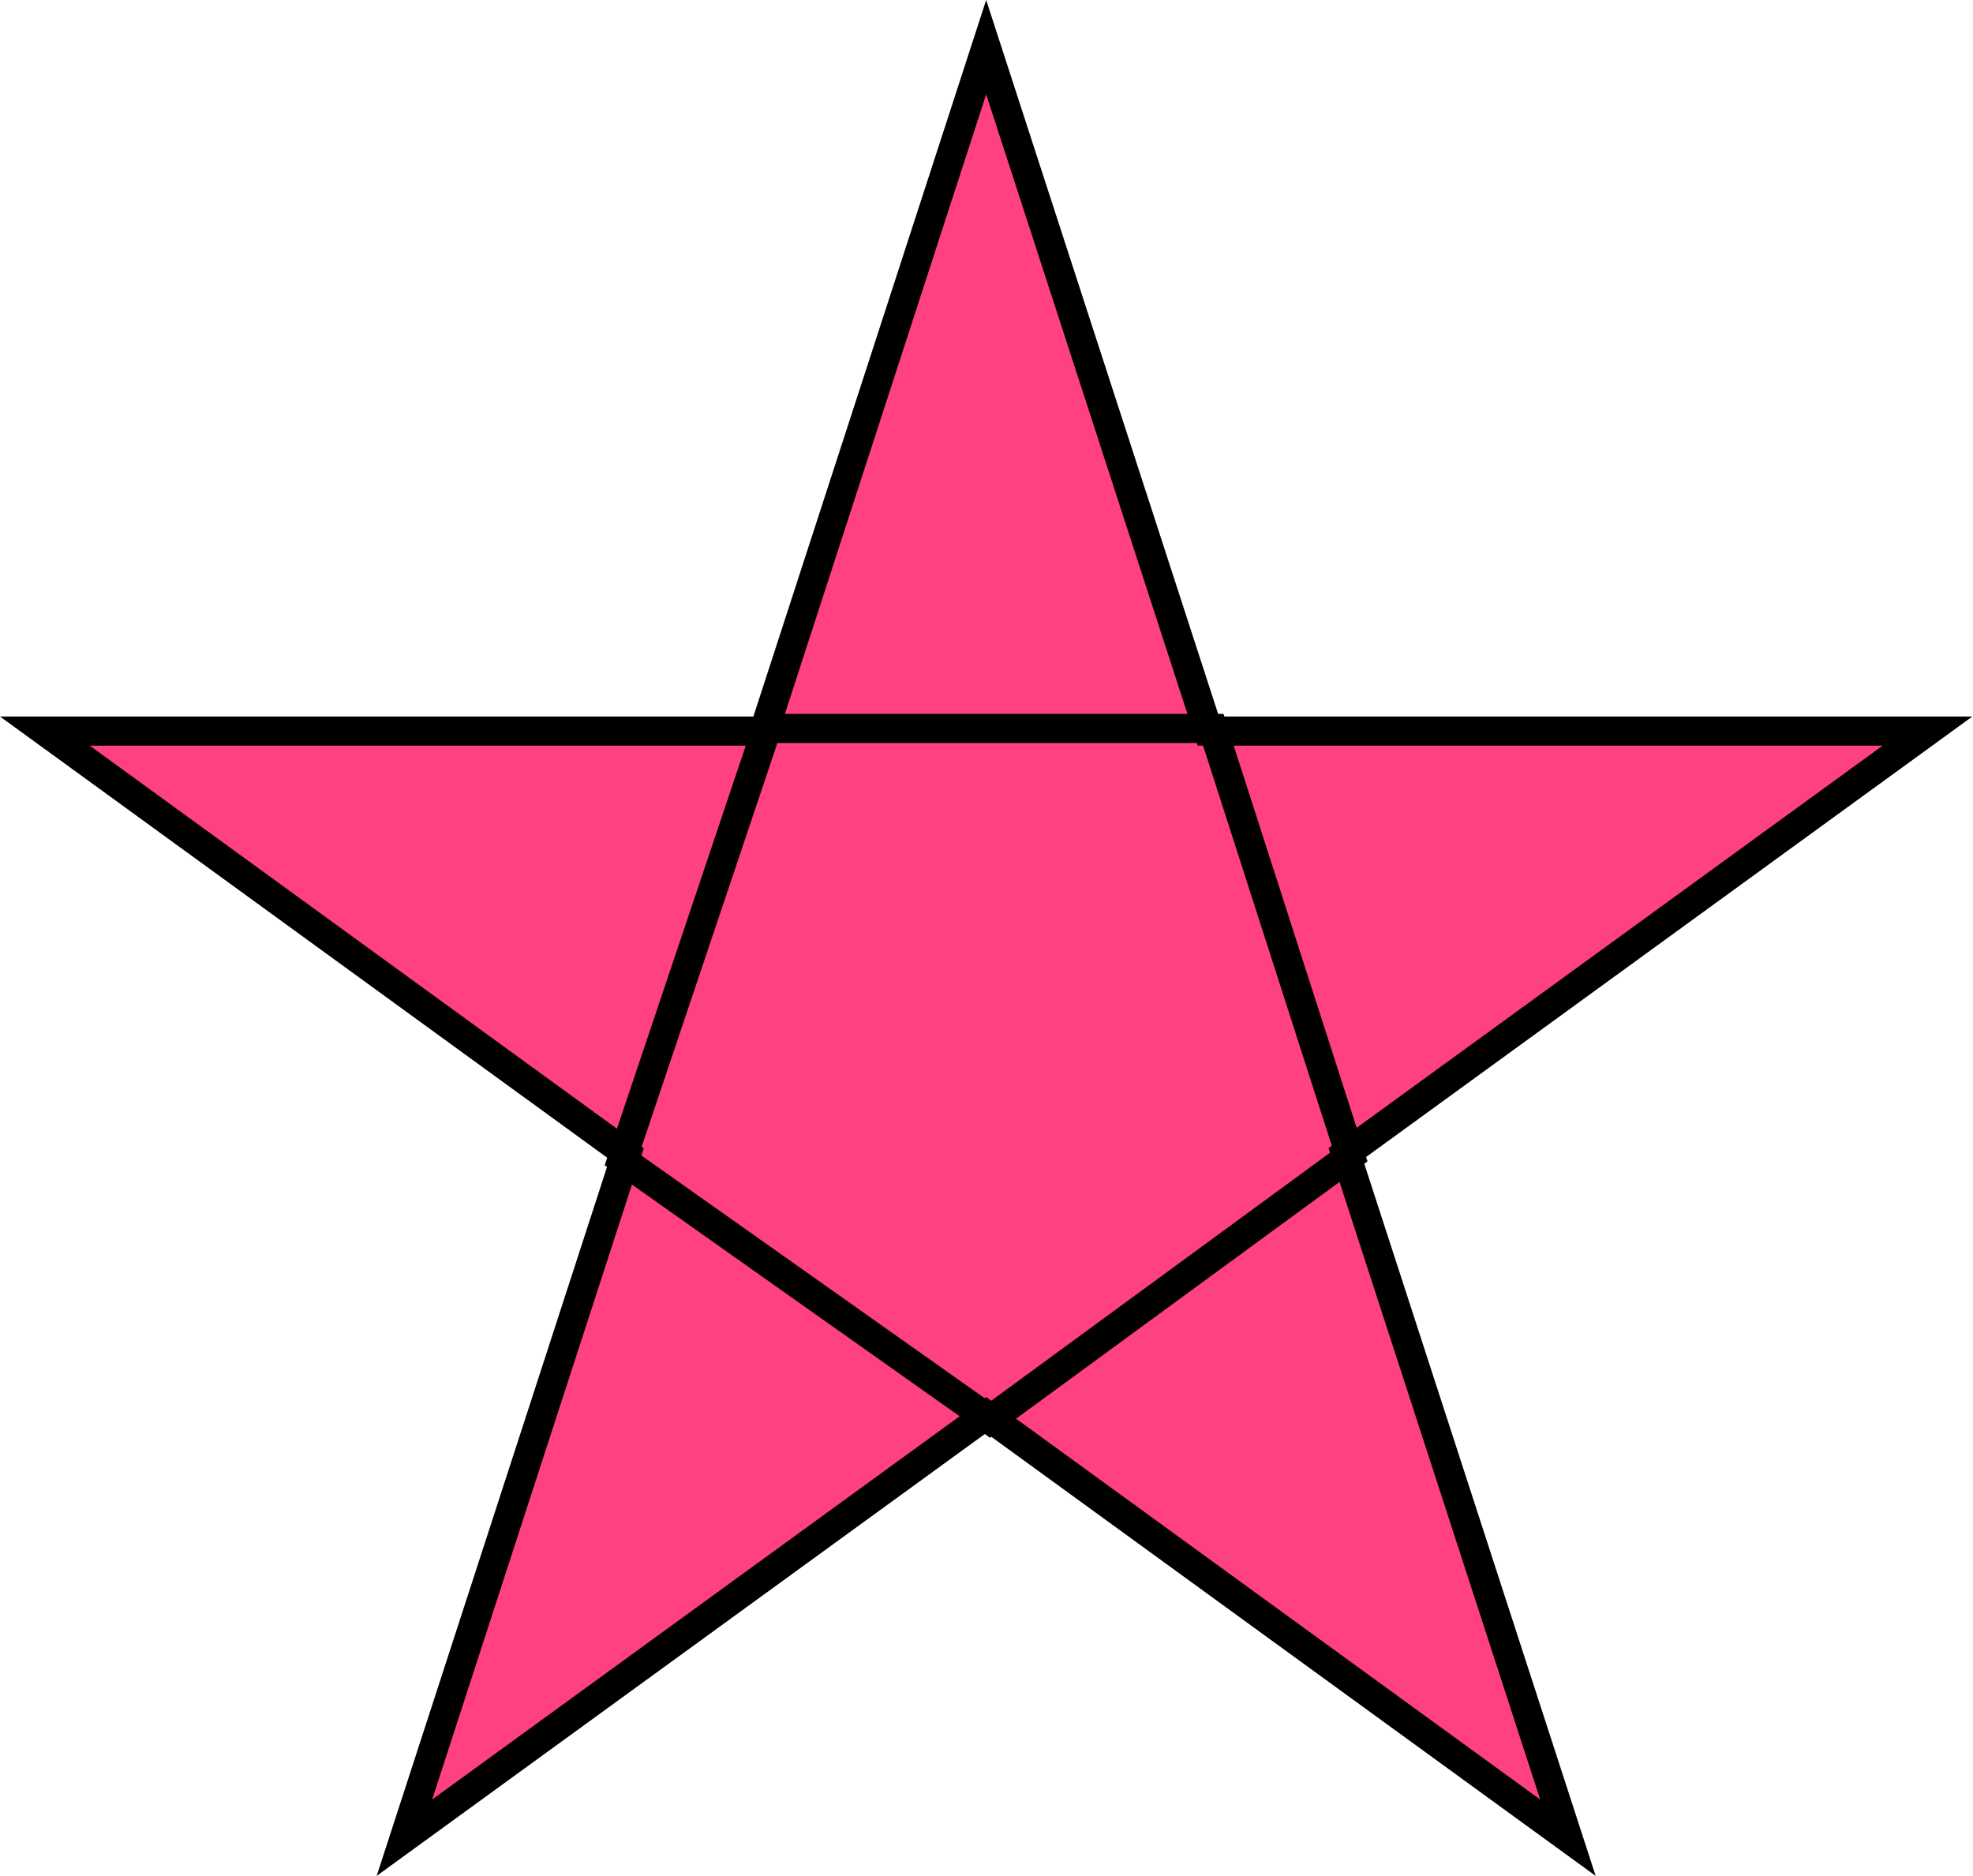 <?xml version="1.0" encoding="UTF-8"?> <svg xmlns="http://www.w3.org/2000/svg" width="203" height="193" viewBox="0 0 203 193" fill="none"><path d="M101.466 4.854L123.992 74.183L124.329 75.219H125.419H198.316L139.341 118.067L138.459 118.708L138.796 119.744L161.322 189.073L102.348 146.225L101.466 145.585L100.584 146.225L41.61 189.073L64.136 119.744L64.473 118.708L63.591 118.067L4.617 75.219H77.513H78.603L78.94 74.183L101.466 4.854Z" fill="#FF4081" stroke="black" stroke-width="3"></path><path d="M124.792 74.949H78.906L63.992 119.307L101.849 146.074L138.941 118.924L124.792 74.949Z" stroke="black" stroke-width="3" stroke-linecap="round"></path></svg> 